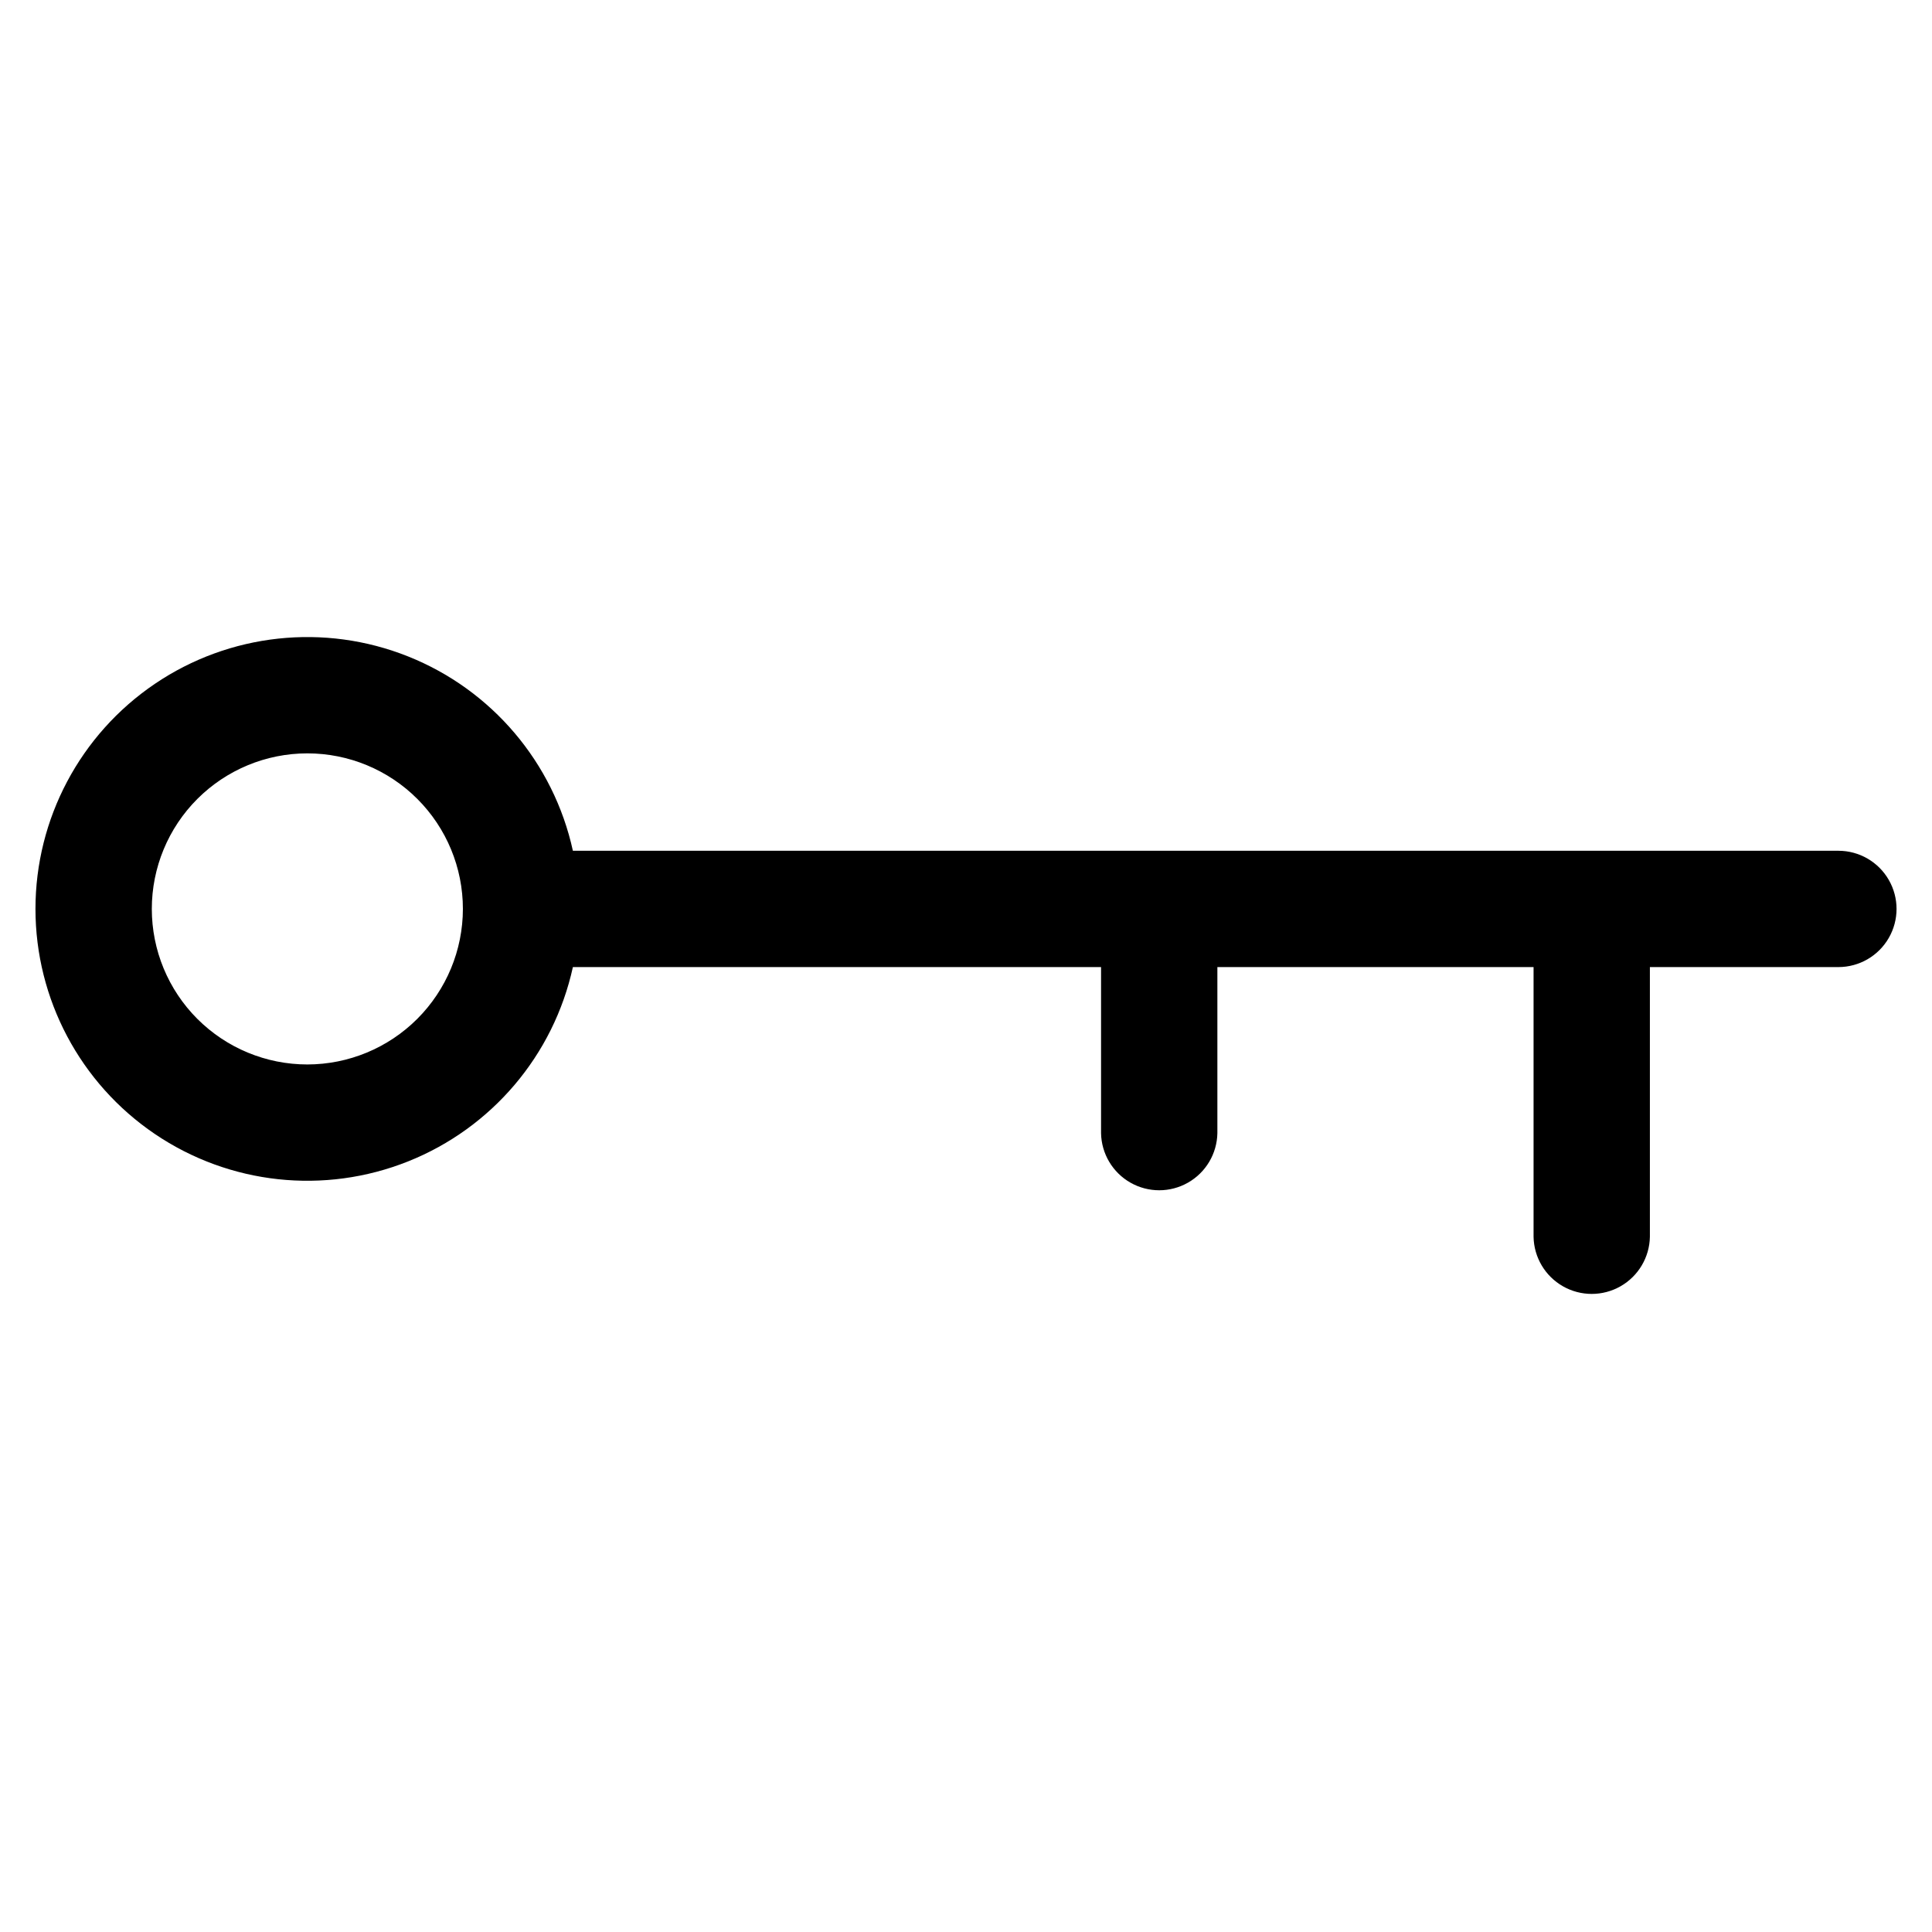 <?xml version="1.0" encoding="UTF-8"?>
<!-- Uploaded to: SVG Repo, www.svgrepo.com, Generator: SVG Repo Mixer Tools -->
<svg fill="#000000" width="800px" height="800px" version="1.1" viewBox="144 144 512 512" xmlns="http://www.w3.org/2000/svg">
 <path d="m631.19 369.46h-335.37c-5.113-23.344-21.469-42.637-43.664-51.496-22.191-8.863-47.336-6.141-67.121 7.262-19.785 13.406-31.637 35.746-31.637 59.645 0 23.898 11.852 46.242 31.637 59.645 19.785 13.406 44.93 16.125 67.121 7.266 22.195-8.863 38.551-28.152 43.664-51.496h139.97v44.016c0.102 5.438 3.062 10.422 7.789 13.113s10.523 2.691 15.25 0c4.731-2.691 7.688-7.676 7.789-13.113v-44.016h83.793v71.488-0.004c0.102 5.441 3.059 10.422 7.789 13.113 4.727 2.691 10.523 2.691 15.25 0 4.727-2.691 7.688-7.672 7.789-13.113v-71.484h49.957c5.504 0 10.594-2.938 13.344-7.707 2.754-4.769 2.754-10.645 0-15.41-2.75-4.769-7.84-7.707-13.344-7.707zm-405.74 56.633c-10.93 0-21.418-4.344-29.148-12.074s-12.07-18.215-12.07-29.148c0-10.934 4.34-21.418 12.07-29.148s18.219-12.074 29.148-12.074c10.934 0 21.418 4.344 29.148 12.074 7.734 7.731 12.074 18.215 12.074 29.148-0.012 10.93-4.359 21.406-12.086 29.133-7.731 7.731-18.207 12.078-29.137 12.09z"/>
</svg>